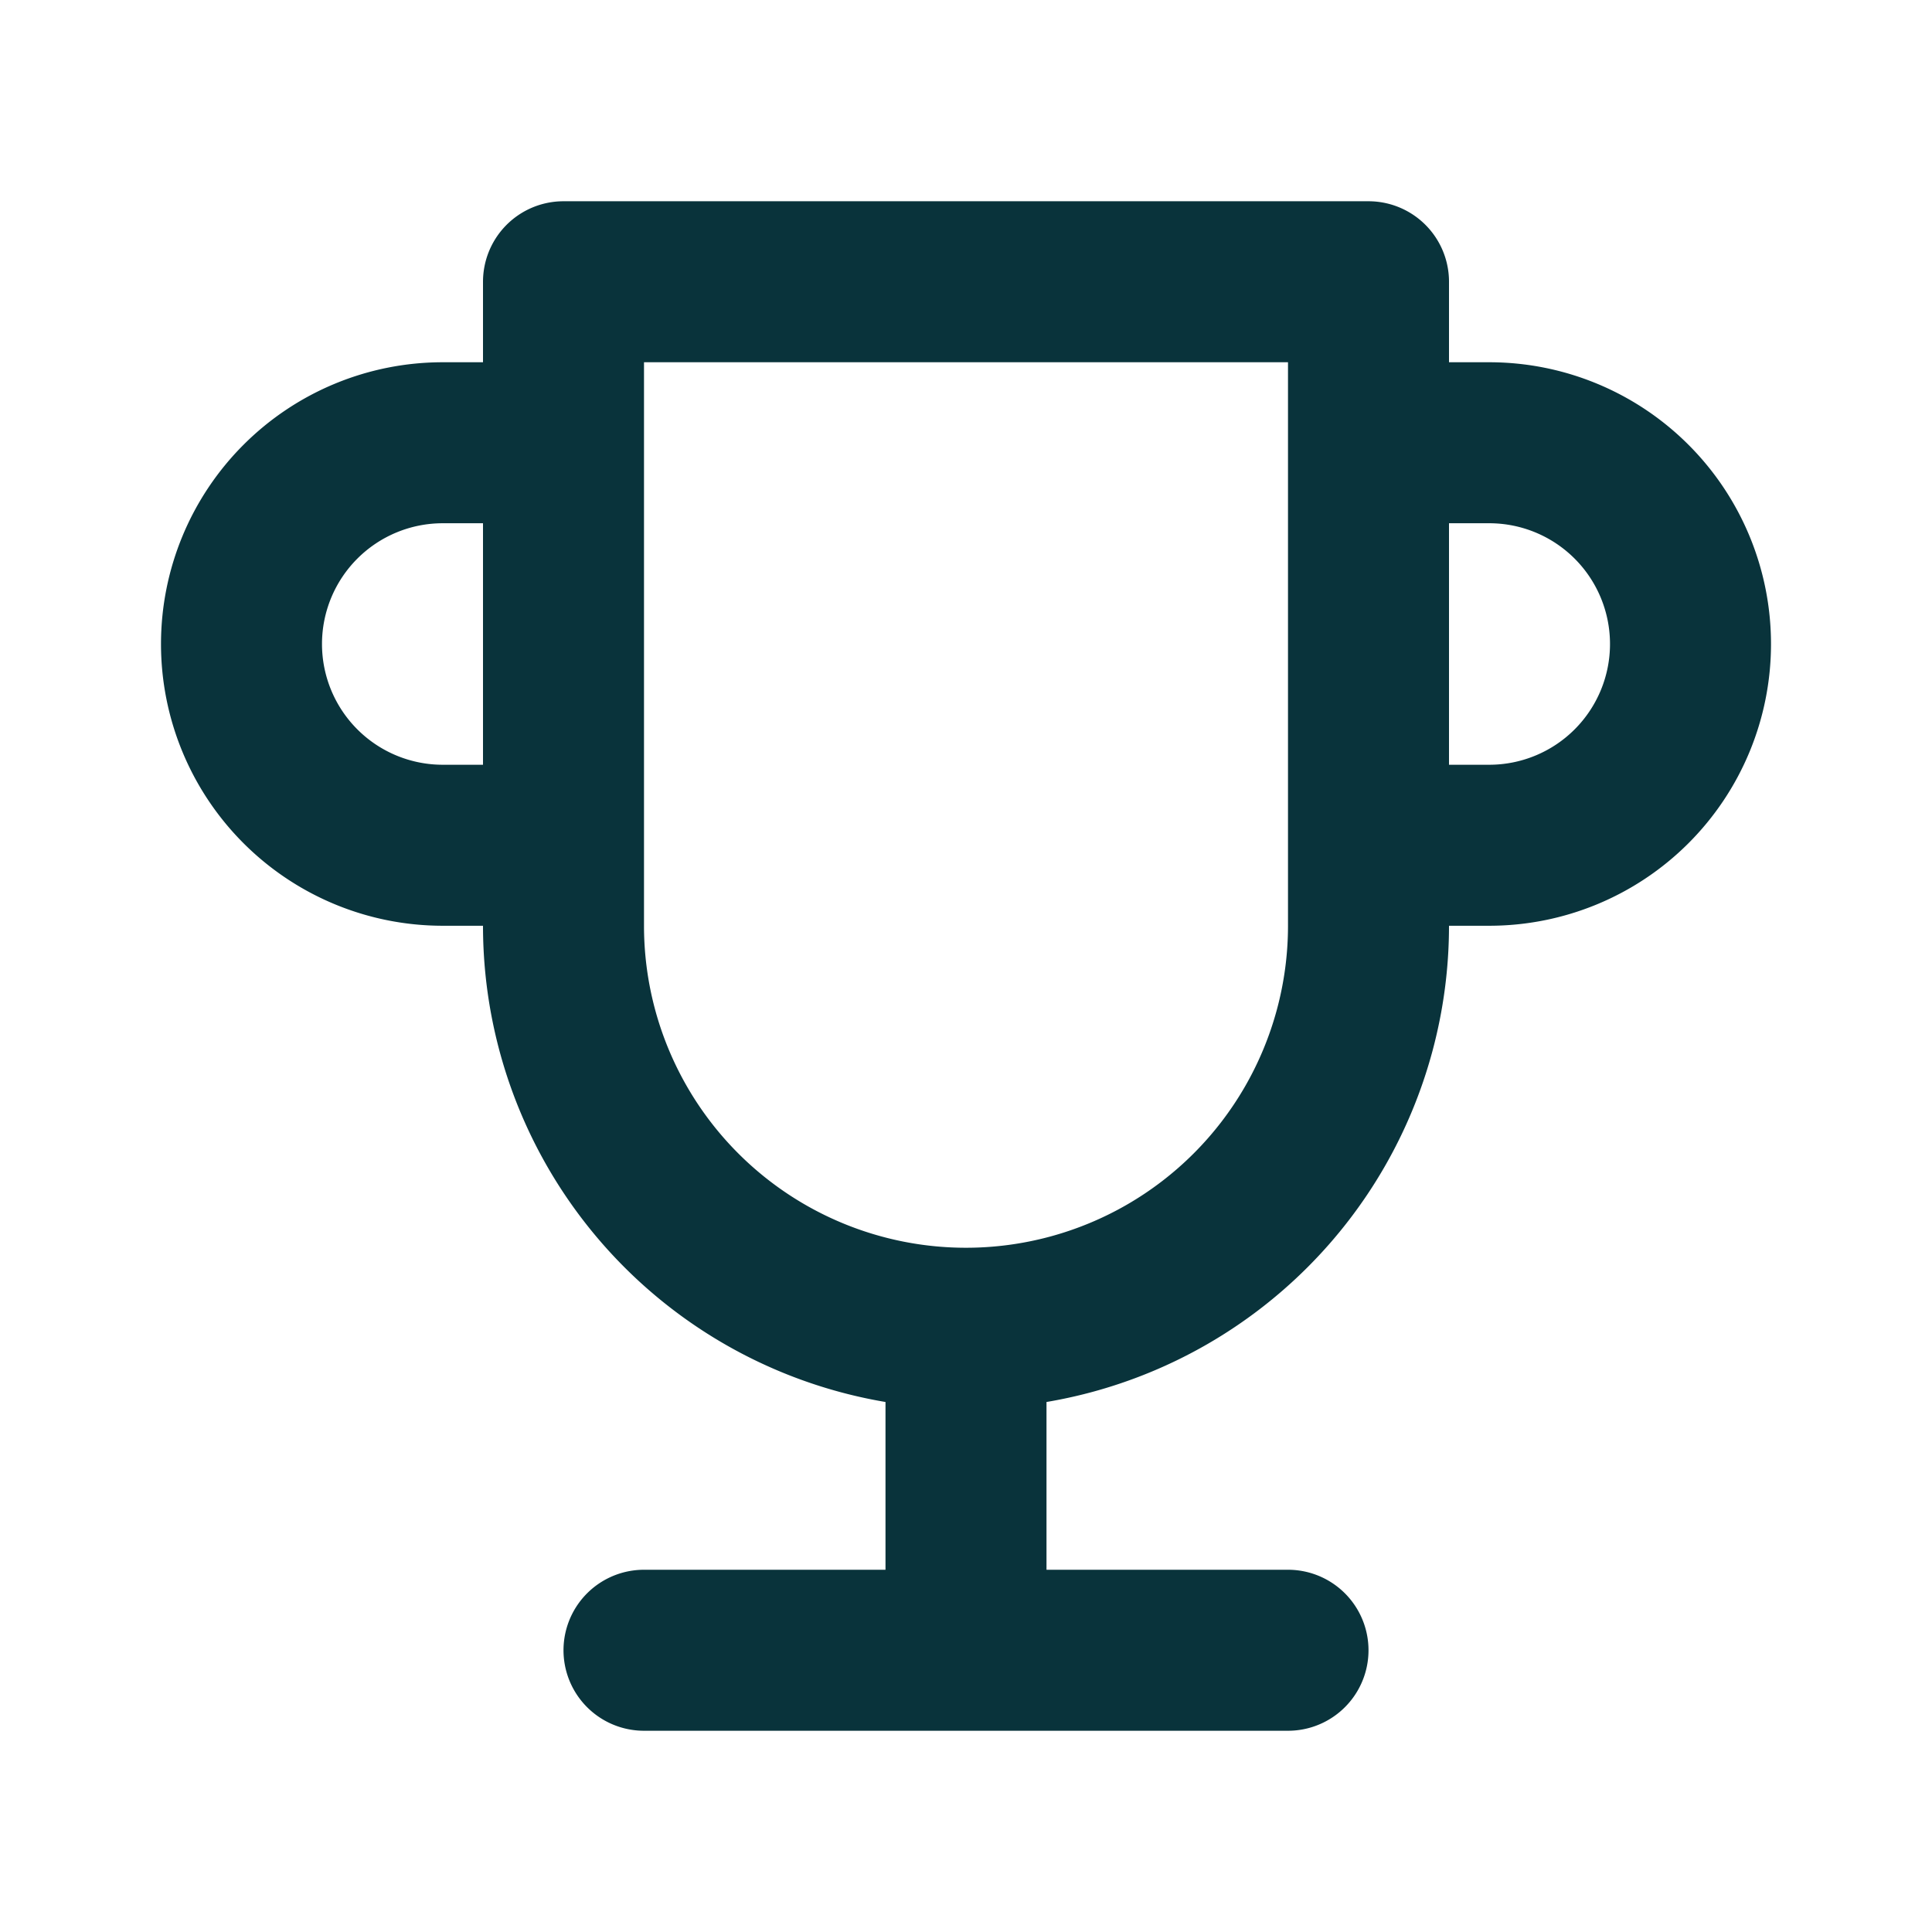 <svg xmlns="http://www.w3.org/2000/svg" width="24" height="24" viewBox="0 0 24 24"><defs><style>.a,.b{fill:none;}.b{stroke:#09333b;stroke-linecap:round;stroke-linejoin:round;stroke-width:2px;}</style></defs><rect class="a" width="24" height="24"/><path class="b" d="M8,21h8m-4,0V17m0,0a5,5,0,0,1-5-5V4H17v8A5,5,0,0,1,12,17ZM17,6h1.5a2.5,2.5,0,0,1,0,5H17M7,11H5.5a2.5,2.5,0,0,1,0-5H7" transform="translate(0 -0.5)"/></svg>